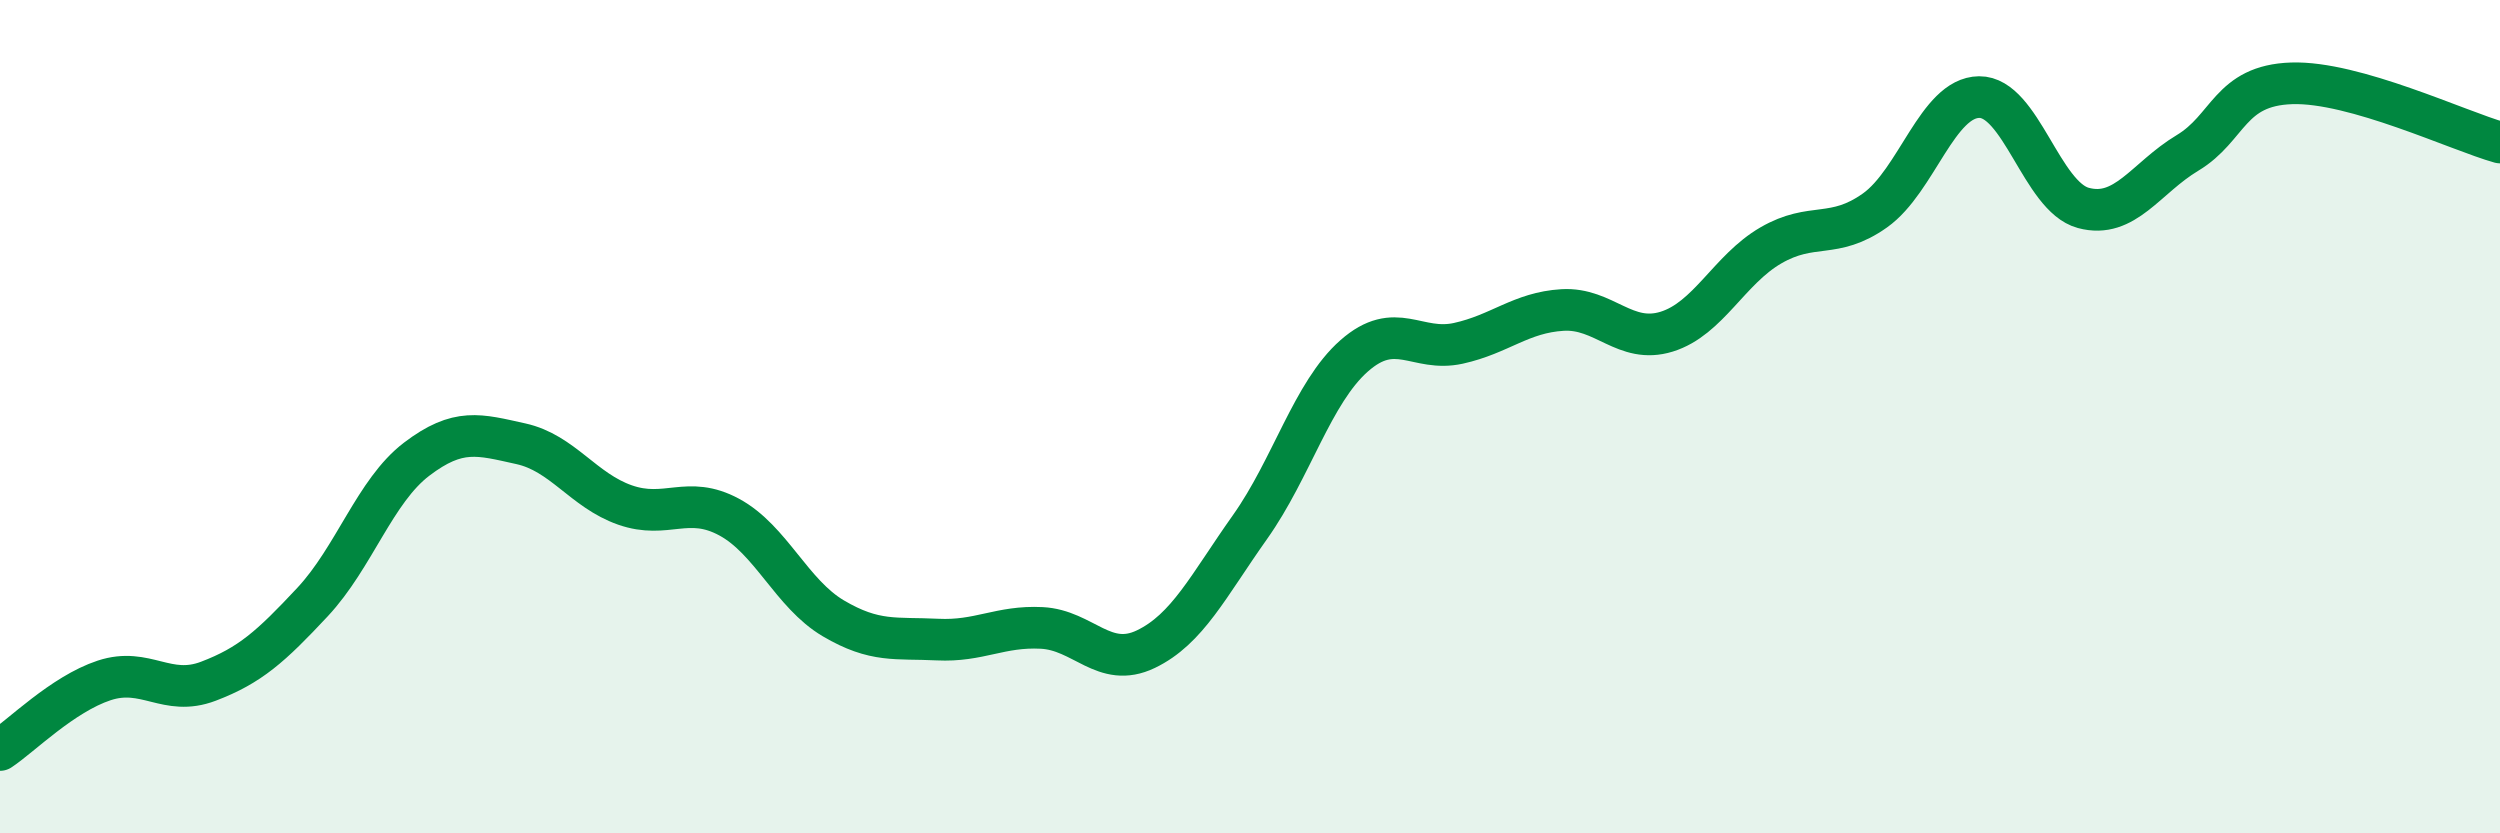 
    <svg width="60" height="20" viewBox="0 0 60 20" xmlns="http://www.w3.org/2000/svg">
      <path
        d="M 0,18 C 0.5,17.67 1.5,16.66 2.5,16.33 C 3.5,16 4,16.73 5,16.35 C 6,15.97 6.5,15.52 7.5,14.45 C 8.5,13.38 9,11.78 10,11.02 C 11,10.26 11.5,10.43 12.5,10.65 C 13.5,10.87 14,11.77 15,12.12 C 16,12.47 16.5,11.87 17.5,12.41 C 18.5,12.95 19,14.25 20,14.84 C 21,15.43 21.5,15.3 22.5,15.35 C 23.5,15.4 24,15.02 25,15.07 C 26,15.12 26.5,16.06 27.5,15.58 C 28.5,15.1 29,14.06 30,12.65 C 31,11.24 31.5,9.42 32.5,8.54 C 33.5,7.66 34,8.46 35,8.24 C 36,8.02 36.5,7.5 37.5,7.44 C 38.5,7.38 39,8.27 40,7.96 C 41,7.65 41.5,6.47 42.5,5.89 C 43.5,5.31 44,5.76 45,5.05 C 46,4.34 46.5,2.34 47.5,2.33 C 48.5,2.32 49,4.72 50,4.99 C 51,5.26 51.5,4.27 52.5,3.67 C 53.5,3.07 53.5,2.05 55,2 C 56.5,1.95 59,3.14 60,3.42L60 20L0 20Z"
        fill="#008740"
        opacity="0.1"
        stroke-linecap="round"
        stroke-linejoin="round"
      />
      <path
        d="M 0,18 C 0.5,17.67 1.5,16.66 2.5,16.33 C 3.5,16 4,16.73 5,16.35 C 6,15.97 6.5,15.52 7.5,14.45 C 8.5,13.38 9,11.78 10,11.02 C 11,10.26 11.5,10.43 12.5,10.65 C 13.5,10.87 14,11.77 15,12.12 C 16,12.47 16.5,11.87 17.5,12.41 C 18.5,12.95 19,14.25 20,14.84 C 21,15.43 21.5,15.3 22.5,15.35 C 23.5,15.4 24,15.02 25,15.07 C 26,15.12 26.5,16.06 27.5,15.58 C 28.5,15.1 29,14.06 30,12.65 C 31,11.24 31.5,9.42 32.5,8.54 C 33.5,7.66 34,8.46 35,8.24 C 36,8.02 36.5,7.5 37.5,7.44 C 38.5,7.38 39,8.27 40,7.96 C 41,7.65 41.5,6.47 42.5,5.89 C 43.5,5.31 44,5.76 45,5.05 C 46,4.34 46.5,2.34 47.5,2.33 C 48.5,2.32 49,4.72 50,4.99 C 51,5.26 51.5,4.27 52.5,3.67 C 53.5,3.07 53.5,2.05 55,2 C 56.5,1.95 59,3.14 60,3.42"
        stroke="#008740"
        stroke-width="1"
        fill="none"
        stroke-linecap="round"
        stroke-linejoin="round"
      />
    </svg>
  